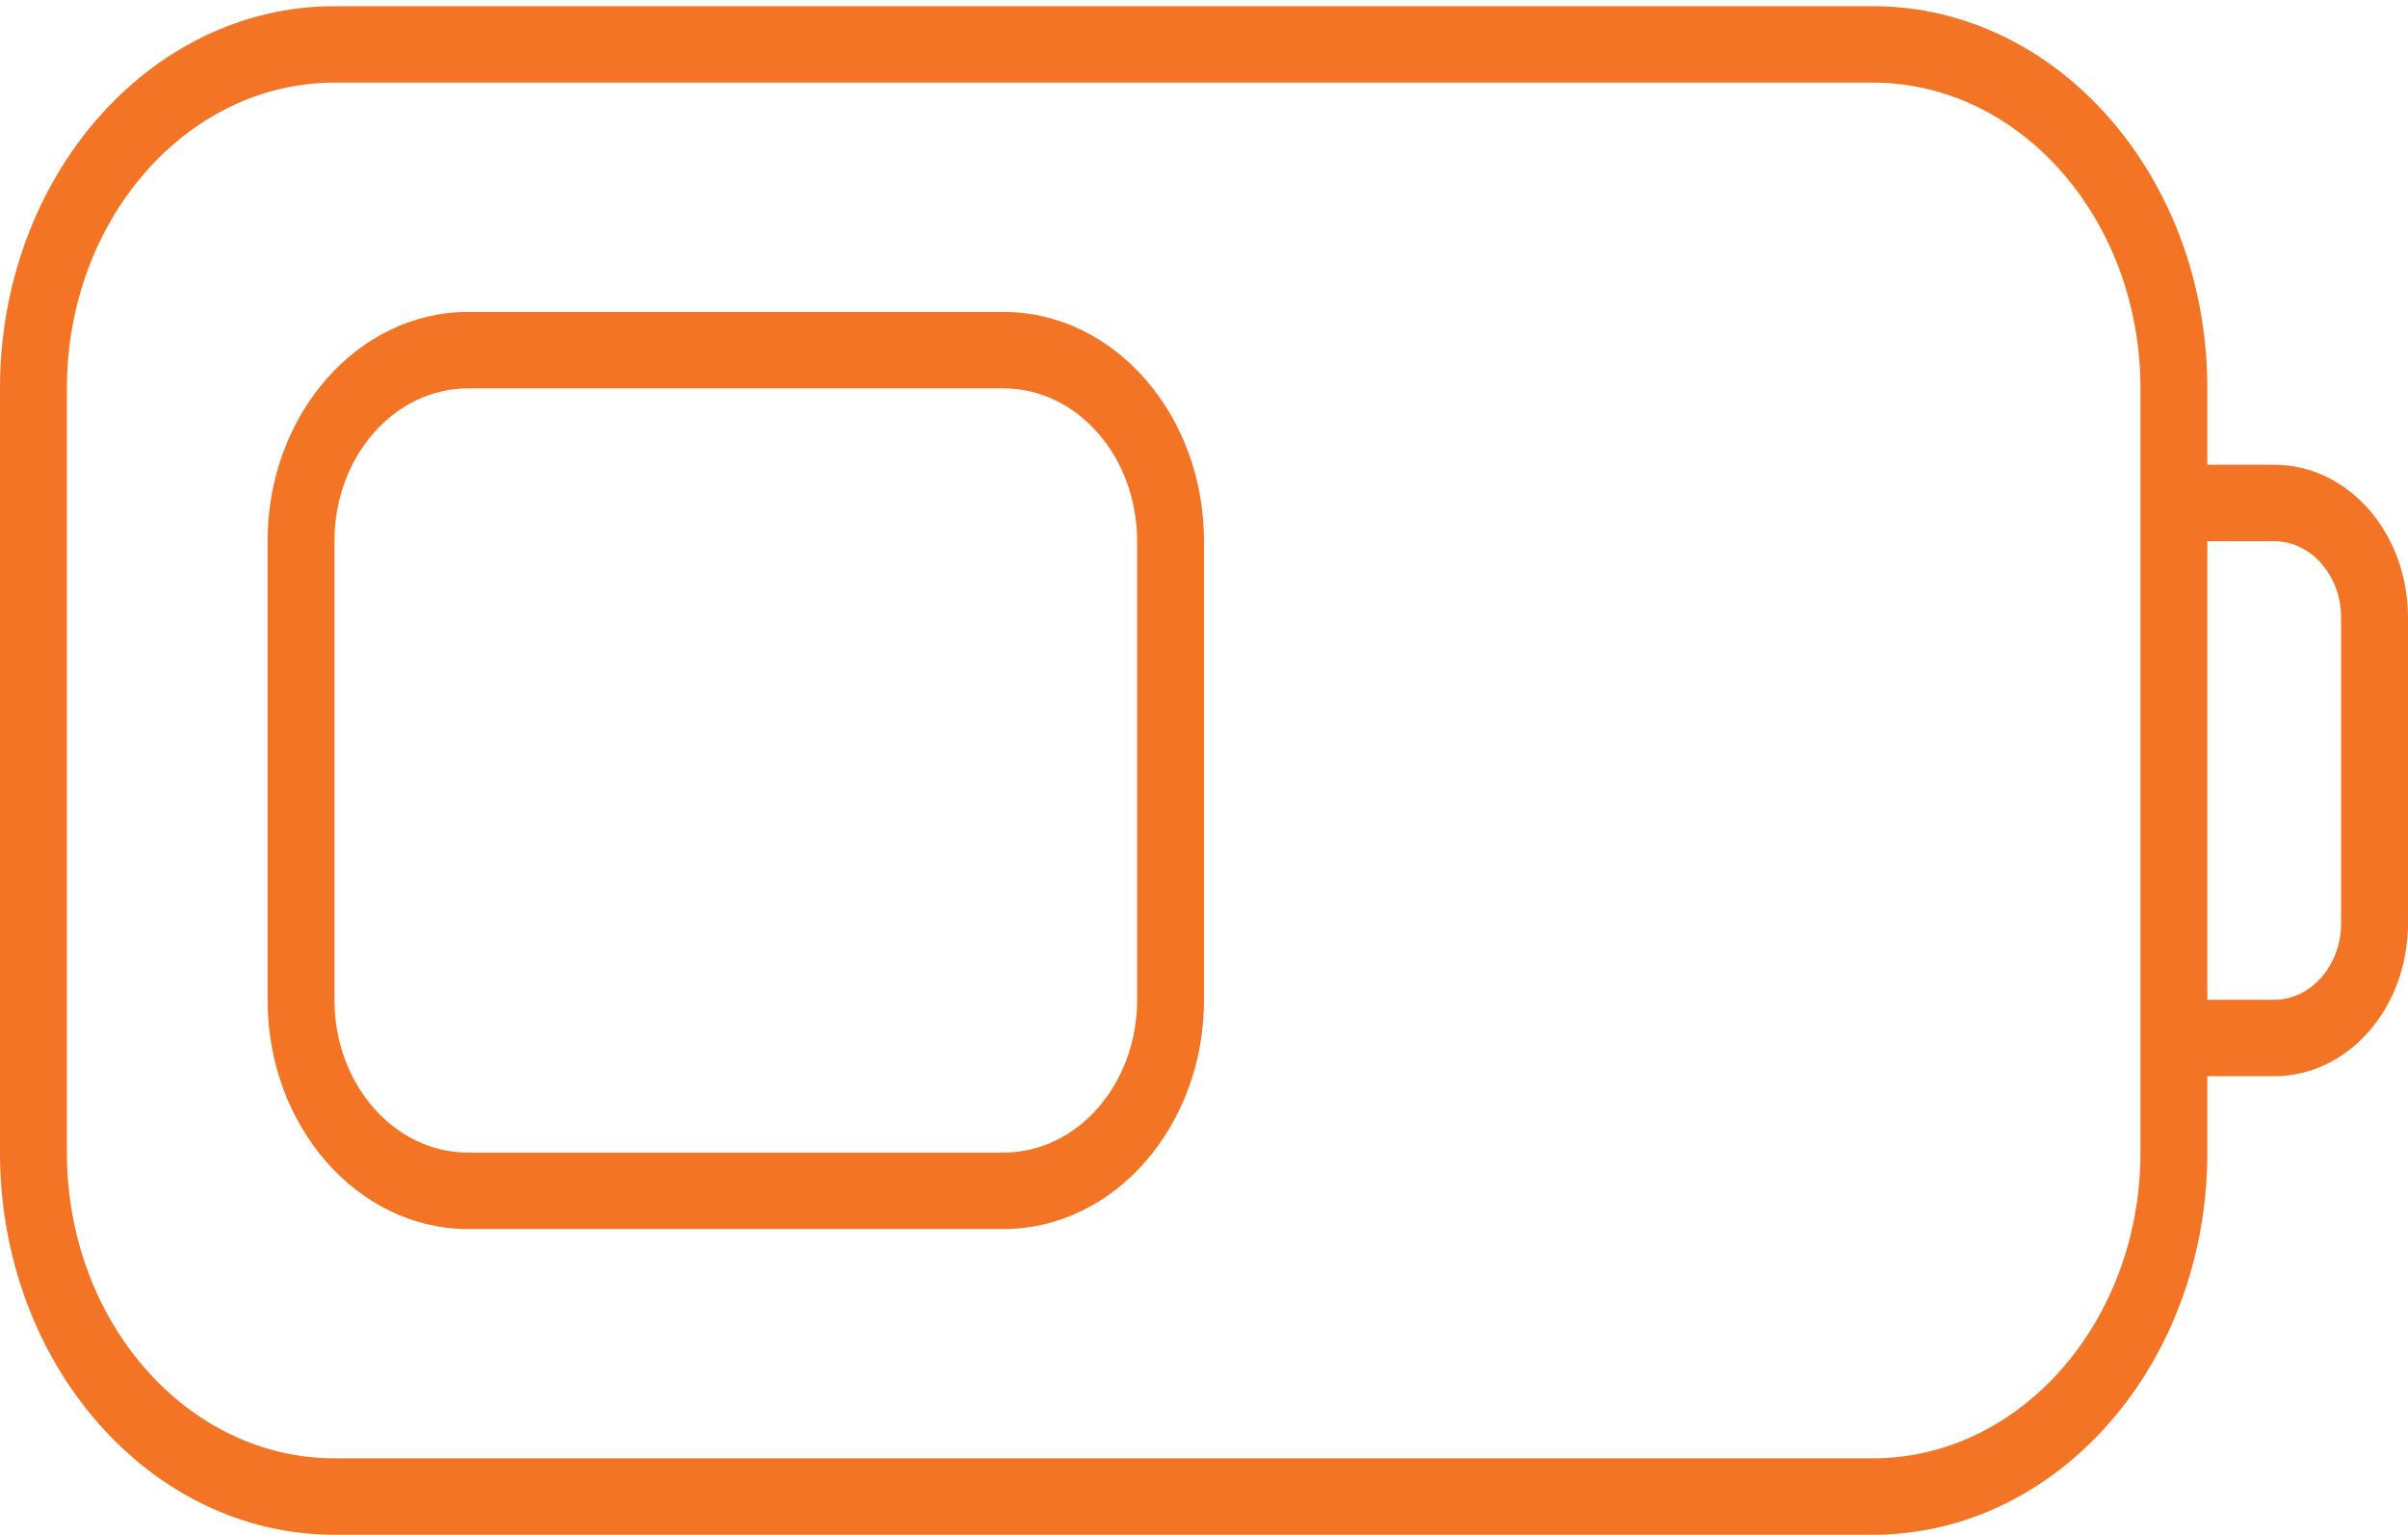 <svg width="80" height="51" viewBox="0 0 80 51" fill="none" xmlns="http://www.w3.org/2000/svg">
<path d="M62.222 2.746C67.125 2.746 71.111 7.302 71.111 12.905V15.444V17.984V33.222V35.762V38.301C71.111 43.905 67.125 48.46 62.222 48.46H11.111C6.208 48.46 2.222 43.905 2.222 38.301V12.905C2.222 7.302 6.208 2.746 11.111 2.746H62.222ZM73.333 38.301V35.762H75.556C78.014 35.762 80 33.492 80 30.683V20.524C80 17.714 78.014 15.444 75.556 15.444H73.333V12.905C73.333 5.889 68.361 0.206 62.222 0.206H11.111C4.972 0.206 0 5.889 0 12.905V38.301C0 45.317 4.972 51 11.111 51H62.222C68.361 51 73.333 45.317 73.333 38.301ZM73.333 33.222V17.984H75.556C76.778 17.984 77.778 19.127 77.778 20.524V30.683C77.778 32.079 76.778 33.222 75.556 33.222H73.333ZM15.556 12.905H33.333C35.792 12.905 37.778 15.175 37.778 17.984V33.222C37.778 36.032 35.792 38.301 33.333 38.301H15.556C13.097 38.301 11.111 36.032 11.111 33.222V17.984C11.111 15.175 13.097 12.905 15.556 12.905ZM8.889 17.984V33.222C8.889 37.428 11.875 40.841 15.556 40.841H33.333C37.014 40.841 40 37.428 40 33.222V17.984C40 13.778 37.014 10.365 33.333 10.365H15.556C11.875 10.365 8.889 13.778 8.889 17.984Z" fill="#F37424"/>
</svg>
